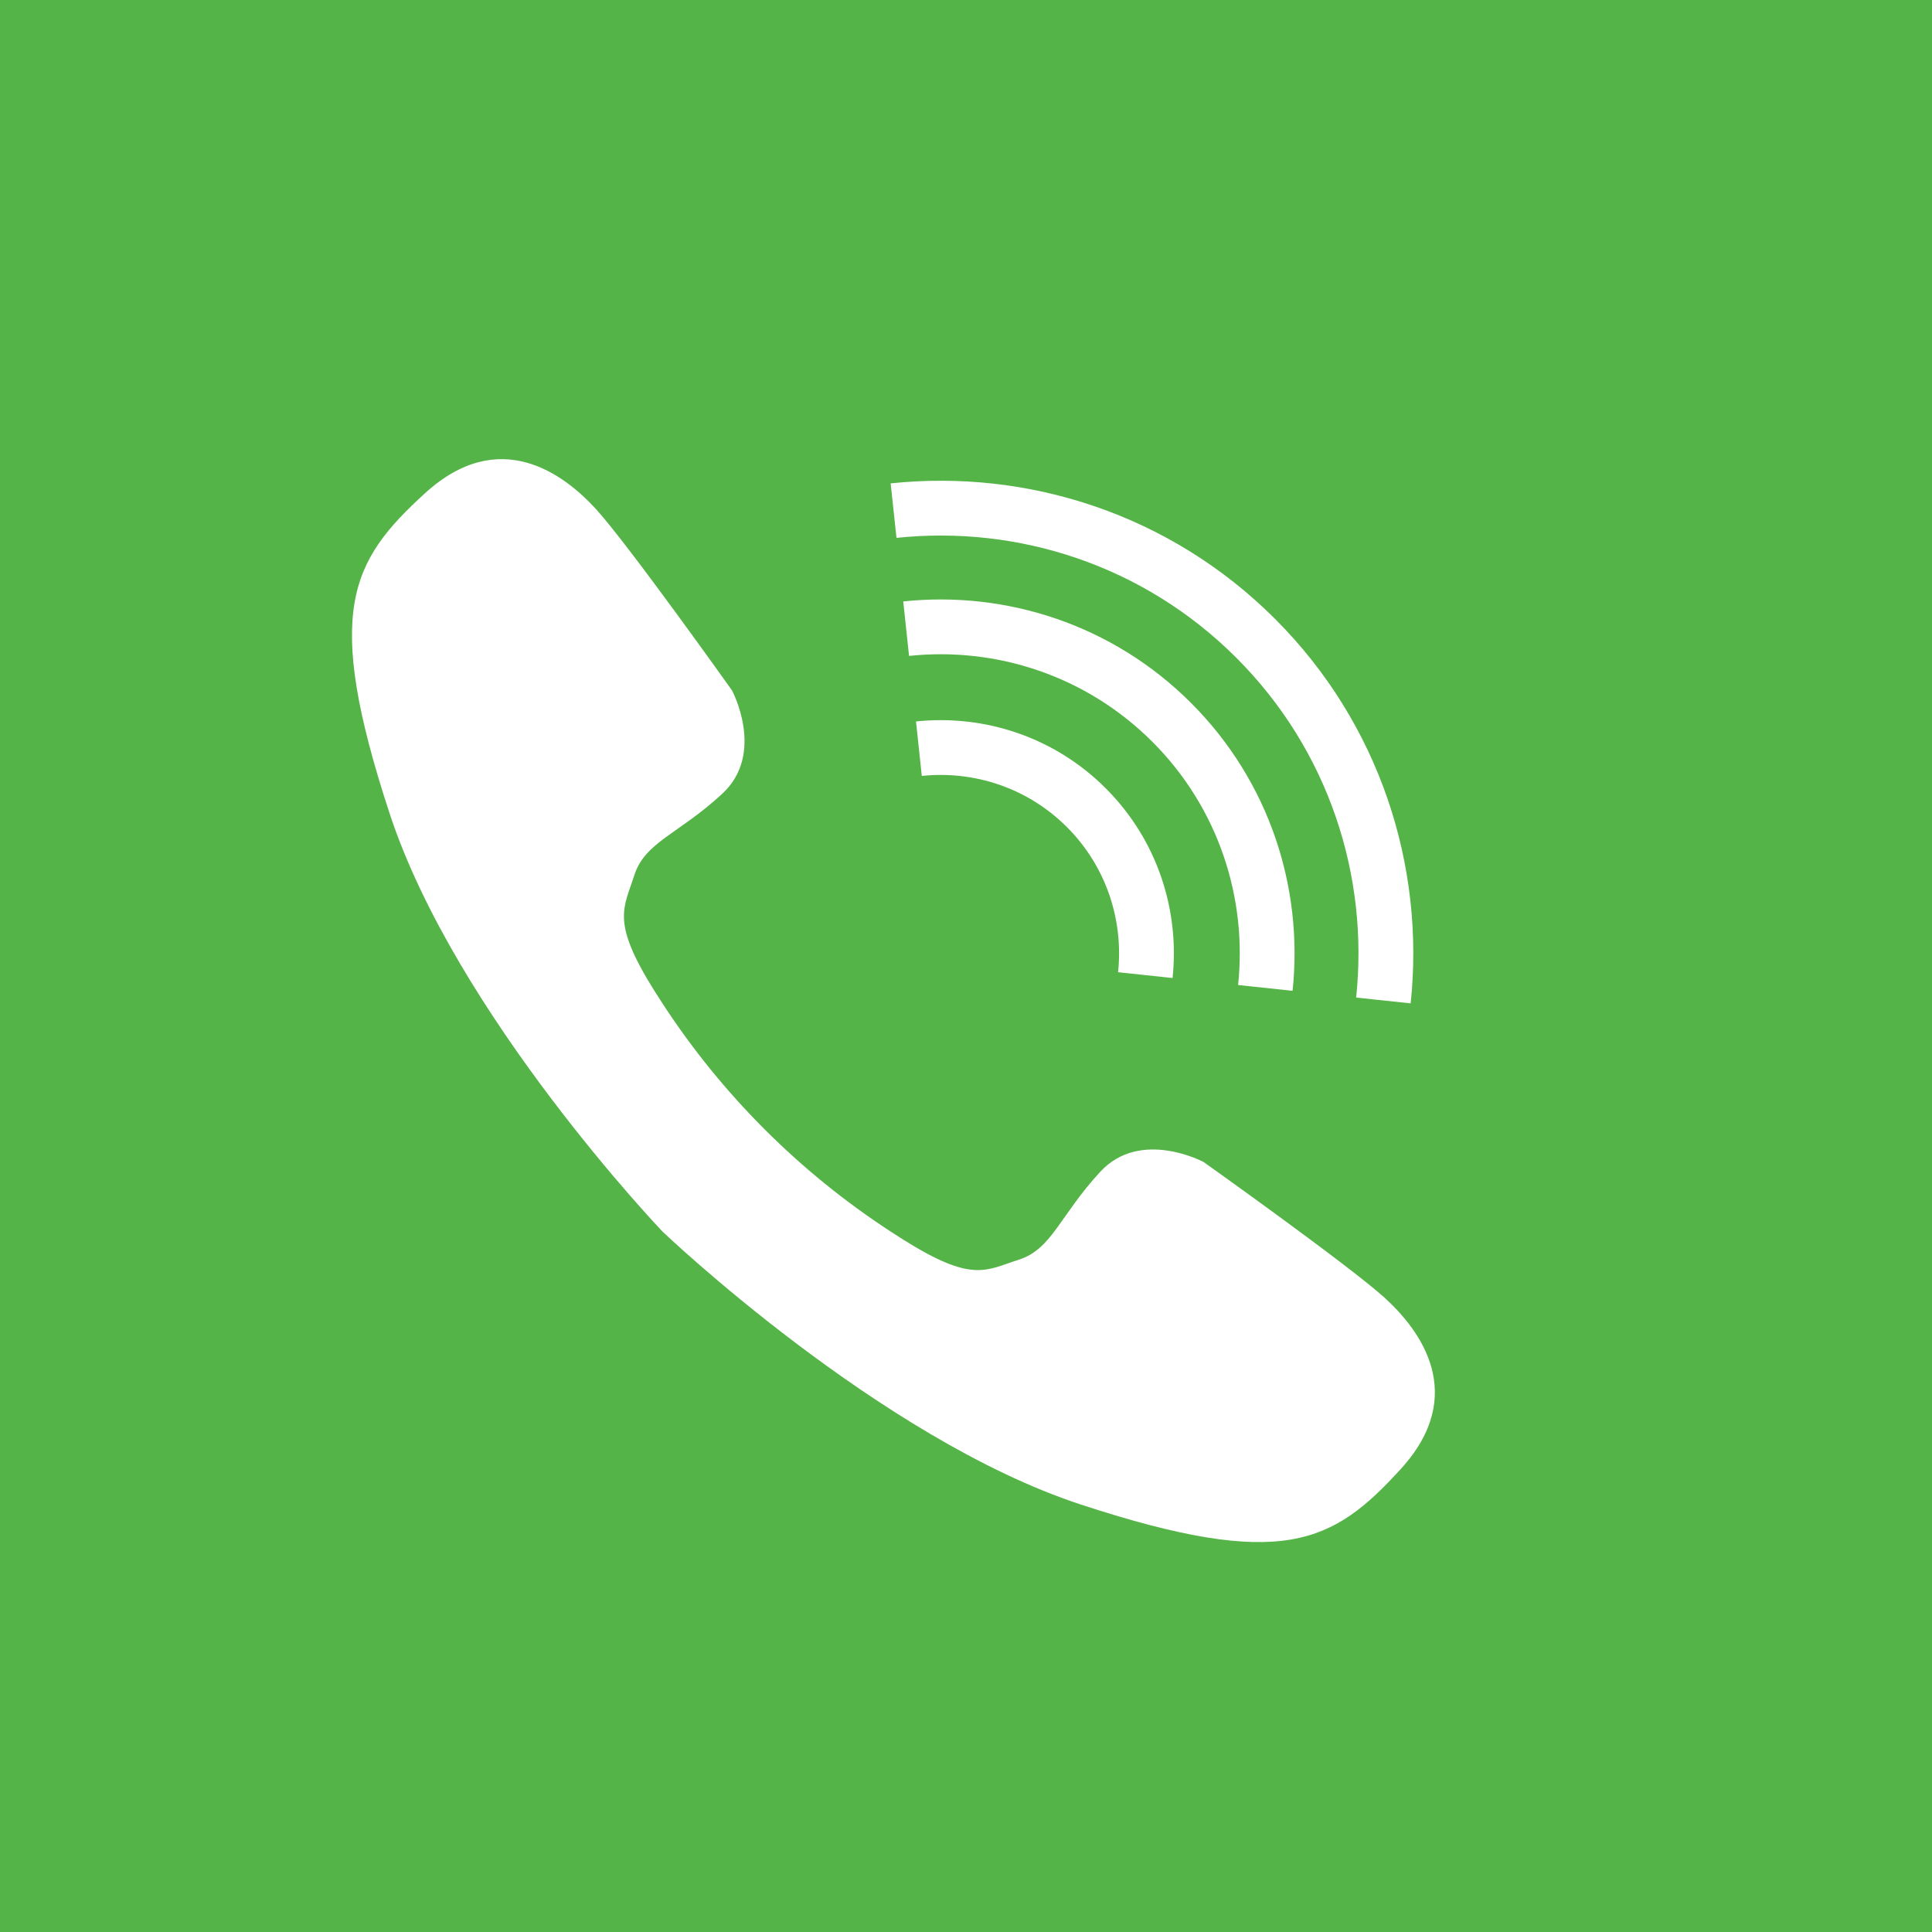 <?xml version="1.0" encoding="UTF-8"?> <svg xmlns="http://www.w3.org/2000/svg" width="50" height="50" viewBox="0 0 50 50" fill="none"><g clip-path="url(#clip0_2206_60)"><path d="M0 0V50H50V0H0ZM32.999 16.018C35.714 18.733 36.882 22.417 36.508 25.967L35.097 25.817C35.428 22.678 34.396 19.422 31.995 17.022C29.595 14.622 26.339 13.589 23.201 13.92L23.05 12.51C26.601 12.135 30.284 13.303 32.999 16.018ZM29.822 19.196C28.103 17.478 25.772 16.738 23.526 16.975L23.376 15.565C26.034 15.285 28.792 16.16 30.825 18.193C32.858 20.226 33.732 22.984 33.452 25.642L32.042 25.492C32.279 23.245 31.54 20.914 29.822 19.196ZM27.612 21.405C26.587 20.38 25.197 19.94 23.856 20.081L23.706 18.671C25.458 18.486 27.276 19.061 28.616 20.401C29.956 21.741 30.531 23.559 30.346 25.311L28.936 25.161C29.077 23.821 28.637 22.43 27.612 21.405ZM36.252 38.018C34.496 39.941 33.2 40.652 27.974 38.938C22.748 37.223 17.145 31.872 17.145 31.872C17.145 31.872 11.794 26.27 10.08 21.043C8.366 15.817 9.076 14.521 10.999 12.765C12.923 11.009 14.595 12.264 15.431 13.183C16.267 14.103 18.943 17.866 18.943 17.866C18.943 17.866 19.821 19.497 18.692 20.542C17.563 21.587 16.69 21.791 16.416 22.651C16.142 23.51 15.807 23.845 16.936 25.642C17.007 25.755 17.079 25.868 17.153 25.981C18.684 28.327 20.691 30.333 23.037 31.864C23.15 31.938 23.262 32.01 23.375 32.081C25.173 33.21 25.507 32.875 26.366 32.601C27.226 32.327 27.43 31.454 28.475 30.325C29.521 29.196 31.151 30.074 31.151 30.074C31.151 30.074 34.914 32.75 35.834 33.586C36.754 34.422 38.008 36.094 36.252 38.018Z" fill="#55B447"></path></g><defs><clipPath id="clip0_2206_60"><rect width="50" height="50" fill="white"></rect></clipPath></defs></svg> 
